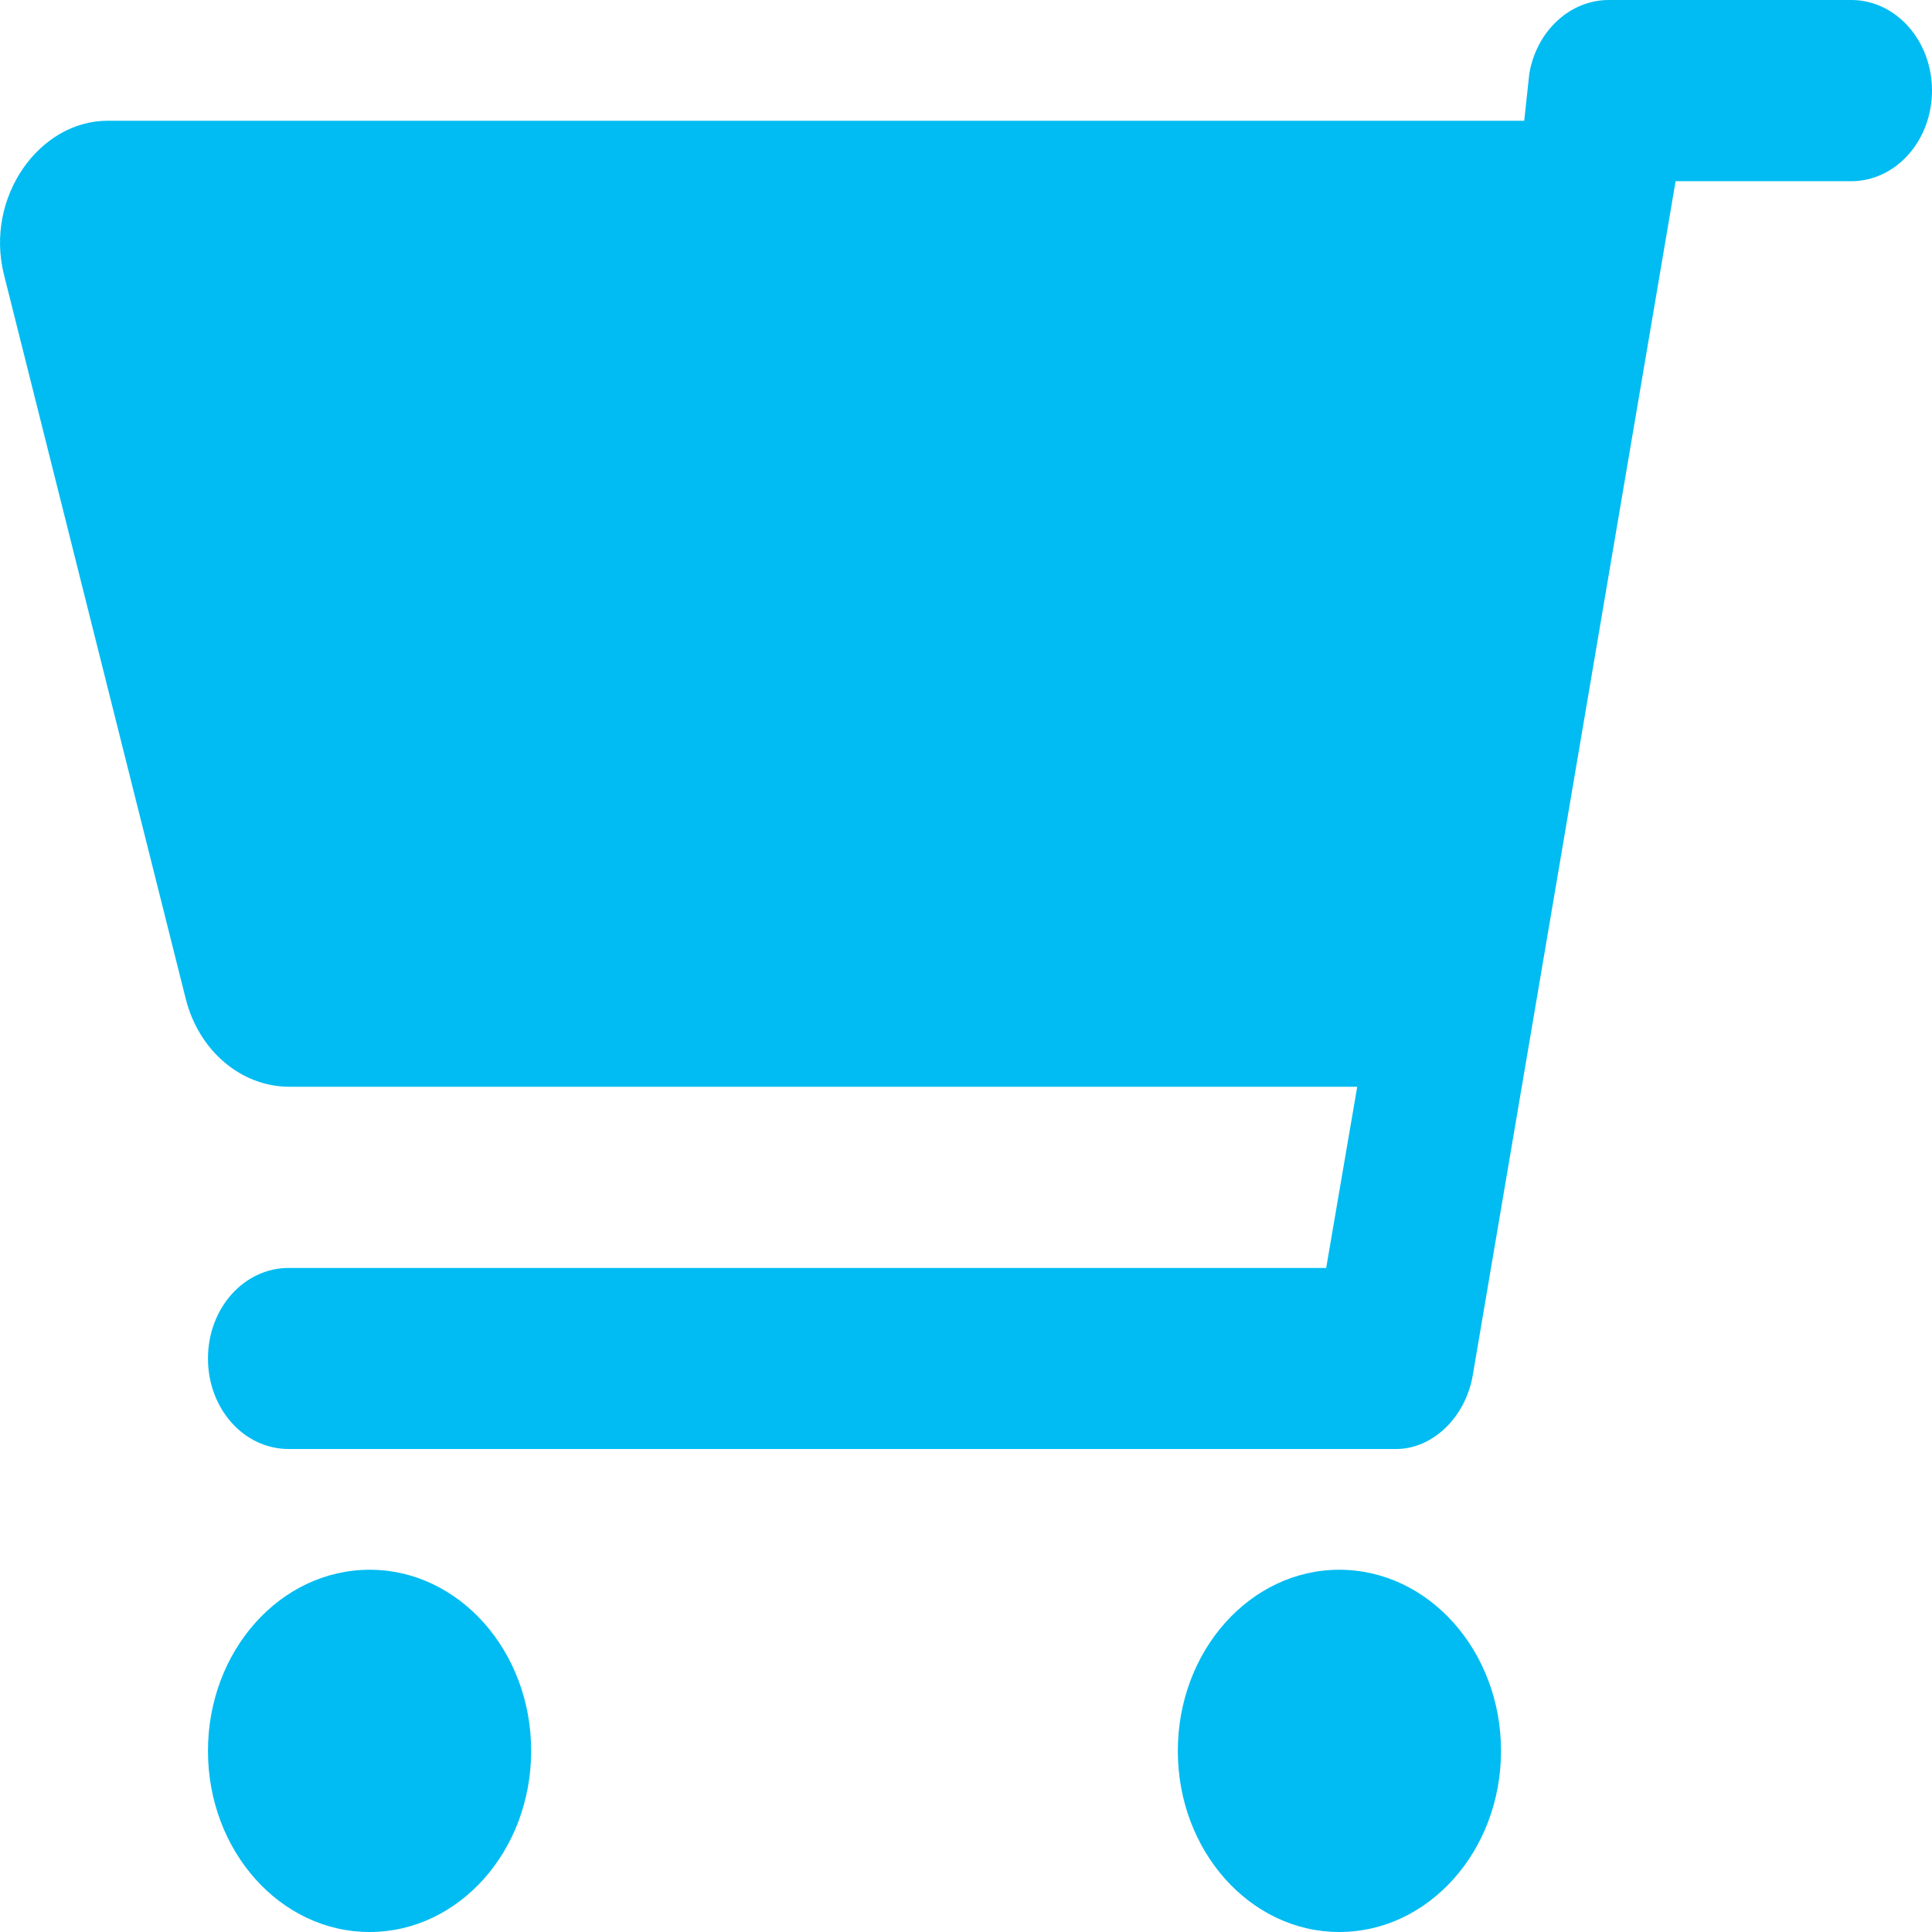 <?xml version="1.0" encoding="UTF-8" standalone="no"?>
<svg
   width="14"
   height="14"
   version="1.1"
   id="svg4"
   sodipodi:docname="cart-shopping-solid.svg"
   inkscape:version="1.2.2 (732a01da63, 2022-12-09)"
   xmlns:inkscape="http://www.inkscape.org/namespaces/inkscape"
   xmlns:sodipodi="http://sodipodi.sourceforge.net/DTD/sodipodi-0.dtd"
   xmlns="http://www.w3.org/2000/svg"
   xmlns:svg="http://www.w3.org/2000/svg">
  <defs
     id="defs8" />
  <sodipodi:namedview
     id="namedview6"
     pagecolor="#ffffff"
     bordercolor="#000000"
     borderopacity="0.25"
     inkscape:showpageshadow="2"
     inkscape:pageopacity="0.0"
     inkscape:pagecheckerboard="0"
     inkscape:deskcolor="#d1d1d1"
     showgrid="false"
     inkscape:zoom="61.071429"
     inkscape:cx="4.6912281"
     inkscape:cy="7.0081871"
     inkscape:window-width="1920"
     inkscape:window-height="1009"
     inkscape:window-x="-8"
     inkscape:window-y="-8"
     inkscape:window-maximized="1"
     inkscape:current-layer="svg4" />
  <!--! Font Awesome Pro 6.1.1 by @fontawesome - https://fontawesome.com License - https://fontawesome.com/license (Commercial License) Copyright 2022 Fonticons, Inc.-->
  <path
     d="M11.658 0c-.281 0-.523.224-.576.533l-.037.342H.78c-.496 0-.89.554-.752 1.112l1.318 5.251c.095.377.402.637.751.637h7.738L9.61 9.188H2.092c-.324 0-.585.292-.585.656 0 .364.26.656.585.656h8.026c.259 0 .5-.224.554-.533l1.47-8.654h1.273c.323 0 .585-.294.585-.657C14 .294 13.738 0 13.415 0zm-.781 12.688c0-.725-.525-1.313-1.172-1.313-.646 0-1.17.588-1.17 1.313 0 .724.524 1.312 1.17 1.312.647 0 1.172-.588 1.172-1.313zm-9.37 0c0 .724.524 1.312 1.171 1.312s1.171-.588 1.171-1.313c0-.724-.524-1.312-1.17-1.312-.648 0-1.172.588-1.172 1.313z"
     style="fill:#00bcf2;fill-opacity:1;stroke-width:0.026"
     id="path2" />
</svg>
